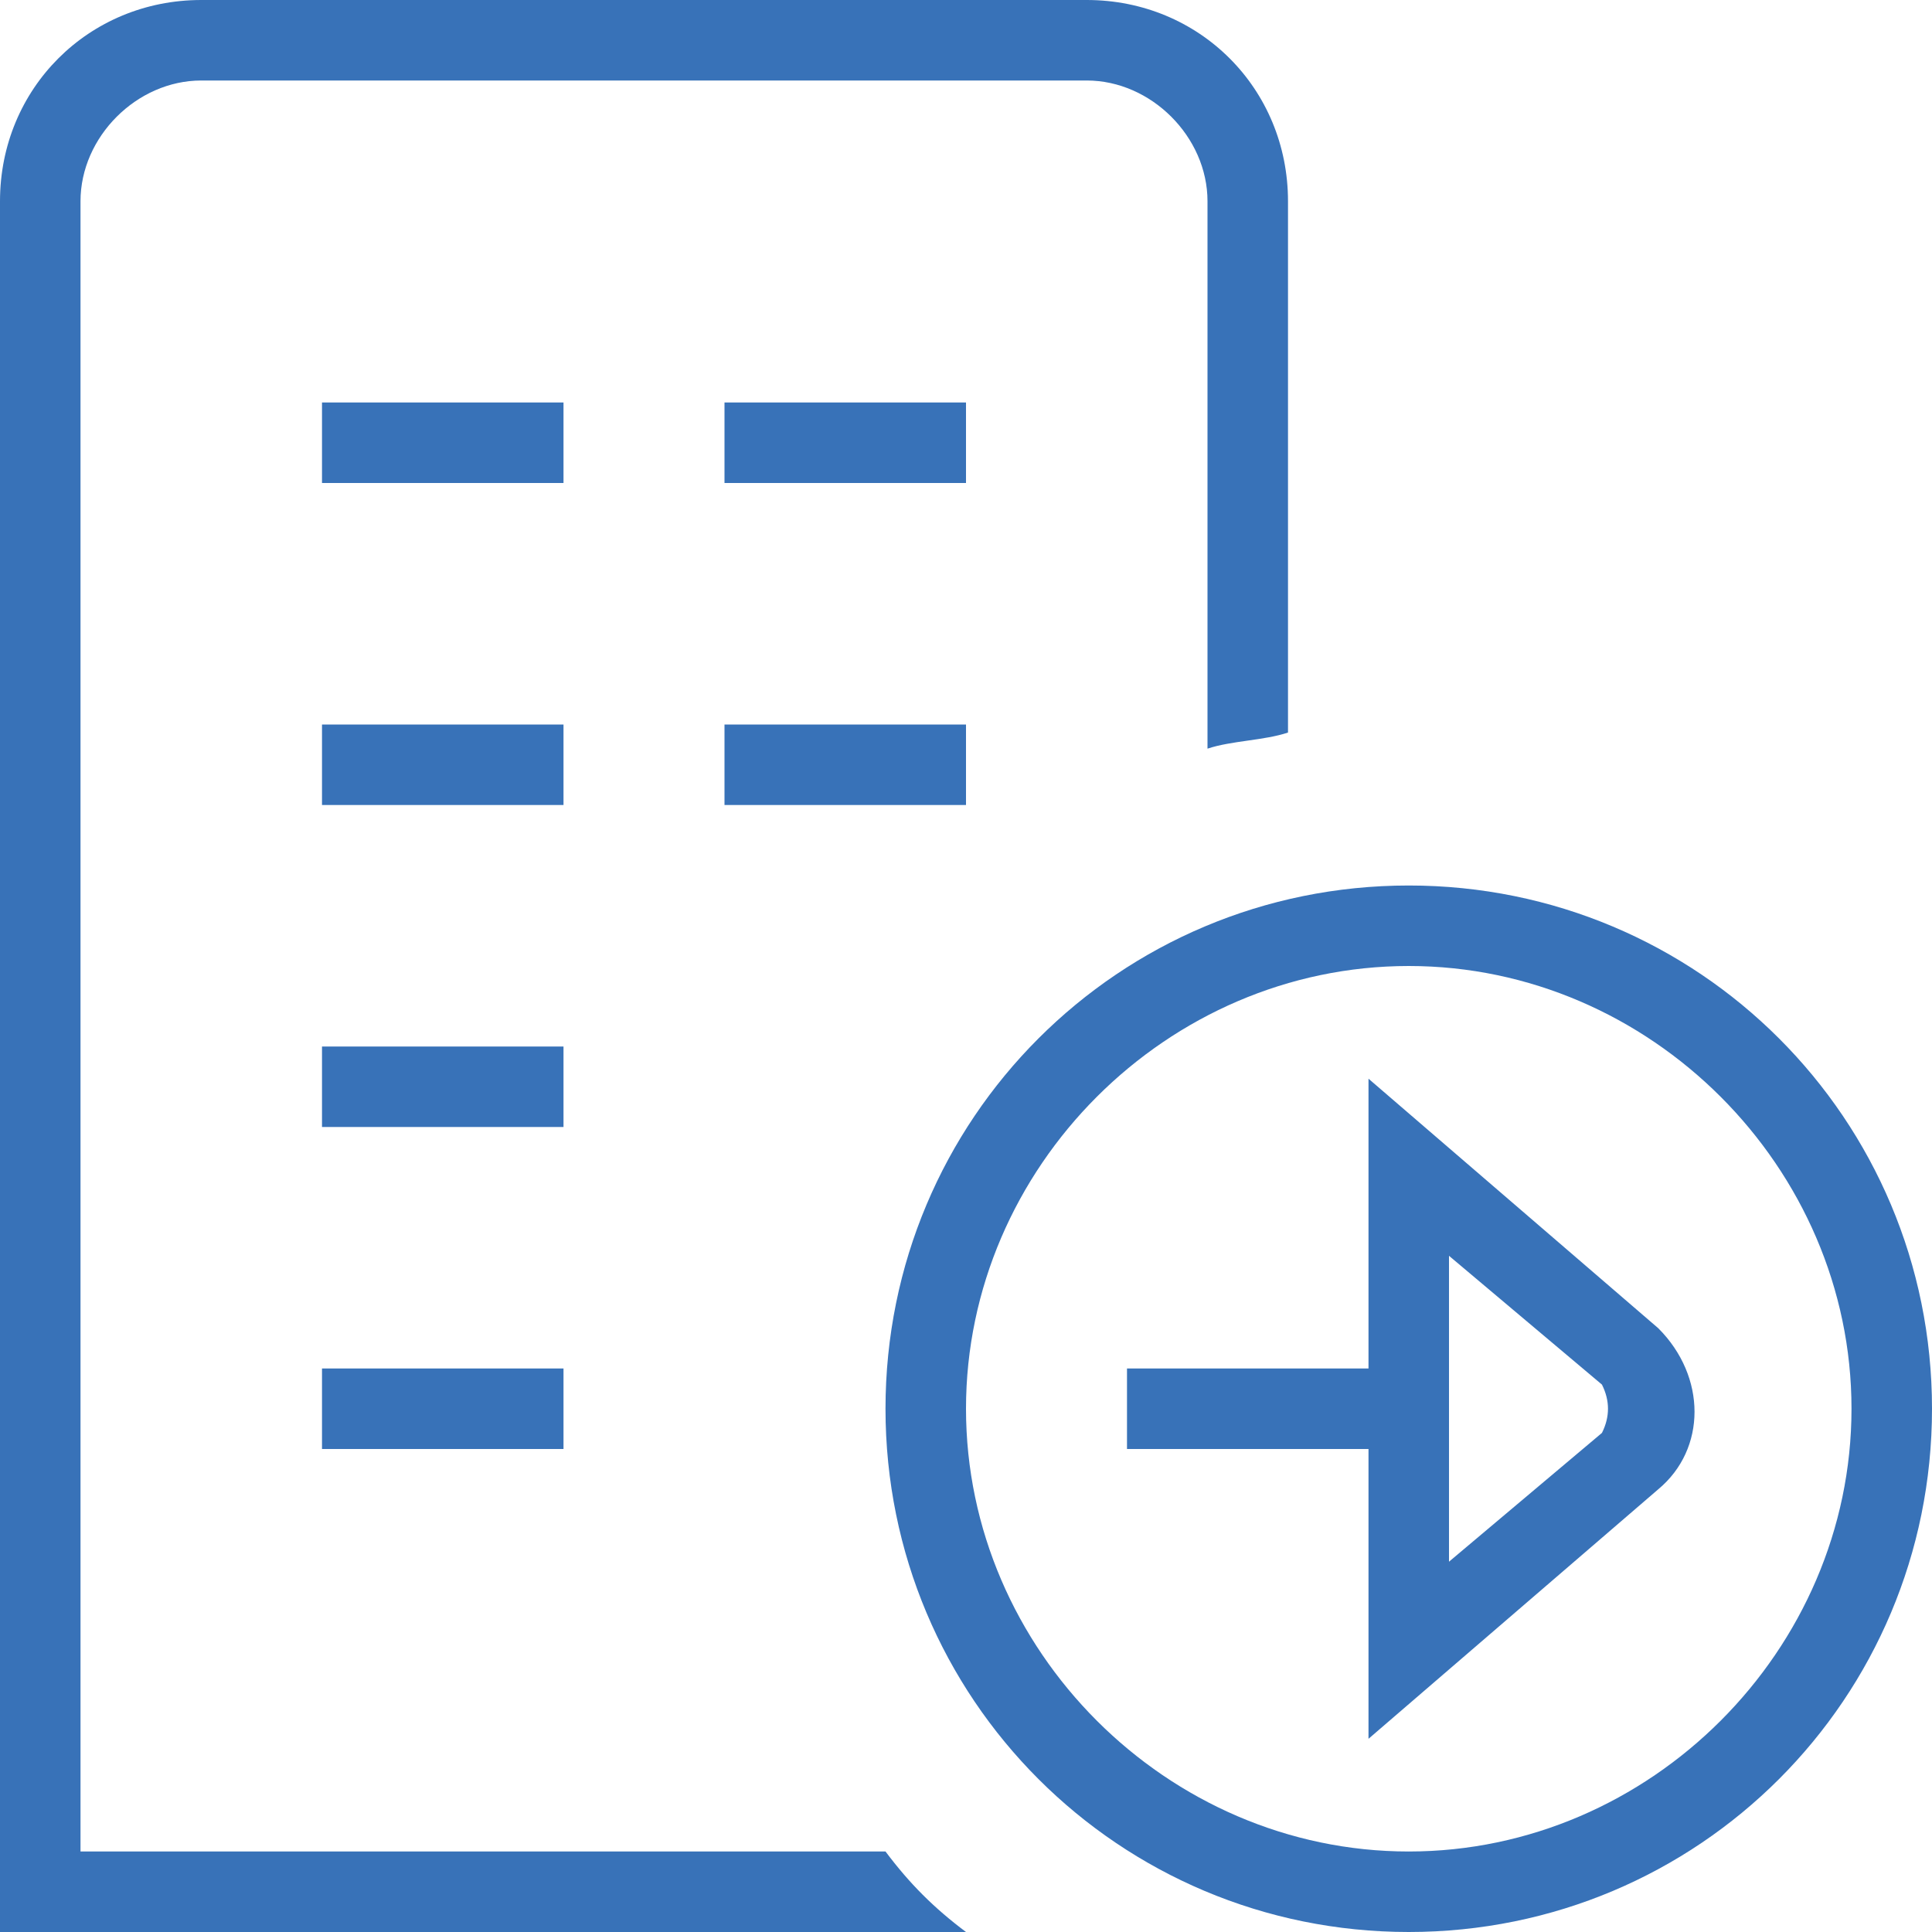 <?xml version="1.0" encoding="utf-8"?>
<!-- Generator: Adobe Illustrator 27.8.1, SVG Export Plug-In . SVG Version: 6.00 Build 0)  -->
<svg version="1.1" id="Layer_1" xmlns="http://www.w3.org/2000/svg" xmlns:xlink="http://www.w3.org/1999/xlink" x="0px" y="0px"
	 viewBox="0 0 24 24" style="enable-background:new 0 0 24 24;" xml:space="preserve">
<style type="text/css">
	.st0{fill:#3872B8;}
</style>
<path class="st0" d="M11,23c0.3,0.4,0.6,0.7,1,1H0V2.5C0,1.1,1.1,0,2.5,0h11C14.9,0,16,1.1,16,2.5v6.6c-0.3,0.1-0.7,0.1-1,0.2V2.5
	C15,1.7,14.3,1,13.5,1h-11C1.7,1,1,1.7,1,2.5V23H11z M7,13H4v1h3V13z M4,18h3v-1H4V18z M7,5H4v1h3V5z M12,5H9v1h3V5z M7,9H4v1h3V9z
	 M9,10h3V9H9V10z M24,17.5c0,3.6-2.9,6.5-6.5,6.5S11,21.1,11,17.5s2.9-6.5,6.5-6.5S24,13.9,24,17.5z M23,17.5c0-3-2.5-5.5-5.5-5.5
	S12,14.5,12,17.5s2.5,5.5,5.5,5.5S23,20.5,23,17.5z M20.6,16.5c0.6,0.6,0.6,1.5,0,2L17,21.6V18h-3v-1h3v-3.6
	C17,13.4,20.6,16.5,20.6,16.5z M19.9,17.2L18,15.6v3.8l1.9-1.6C20,17.6,20,17.4,19.9,17.2z"/>
</svg>
